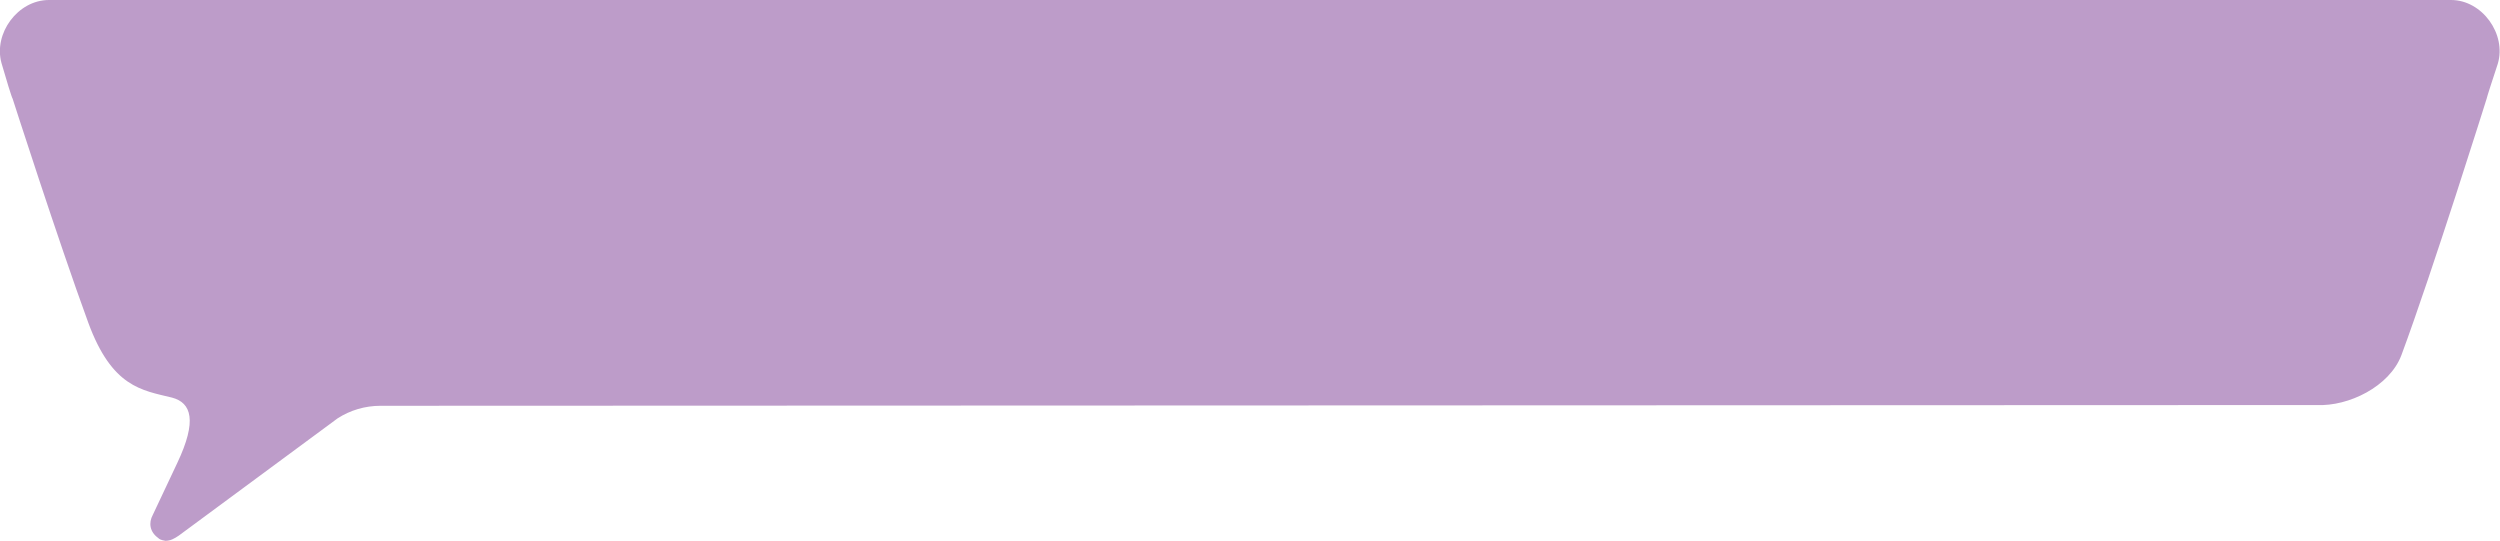 <?xml version="1.0" encoding="UTF-8"?> <svg xmlns="http://www.w3.org/2000/svg" xmlns:xlink="http://www.w3.org/1999/xlink" version="1.1" id="Слой_1" x="0px" y="0px" viewBox="0 0 337 72.9" style="enable-background:new 0 0 337 72.9;" xml:space="preserve"> <style type="text/css"> .st0{fill:#BD9CC9;} </style> <g> <g> <g> <path class="st0" d="M330.4,0c-0.9,0-4,0-0.6,0c-4.5,0-210,0-256.6,0v0C38.9,0,9.2,0,6.8,0c4.1,0,0.7,0-0.2,0 C2.4,0-0.9,4.5,0.2,8.5c0.6,2.1,1.4,4.7,1.5,4.8c0,0,6.1,19,10.2,30.2c3.2,8.7,7.2,9.1,11.3,10.1c2.6,0.7,3.4,3.1,0.7,8.8l-3.3,7 c-0.6,1.1-0.4,2.3,0.7,3.1c0.2,0.2,0.4,0.3,1,0.4c0.7,0,1.2-0.3,1.8-0.7l21.4-15.8c1.7-1.1,3.7-1.7,5.8-1.7l261-0.1 c4.3,0.2,9.8-2.5,11.4-6.7c4.2-11.3,11.5-34.6,11.5-34.6c0-0.1,0.8-2.6,1.5-4.7C337.9,4.6,334.6,0,330.4,0z"></path> </g> </g> </g> </svg> 